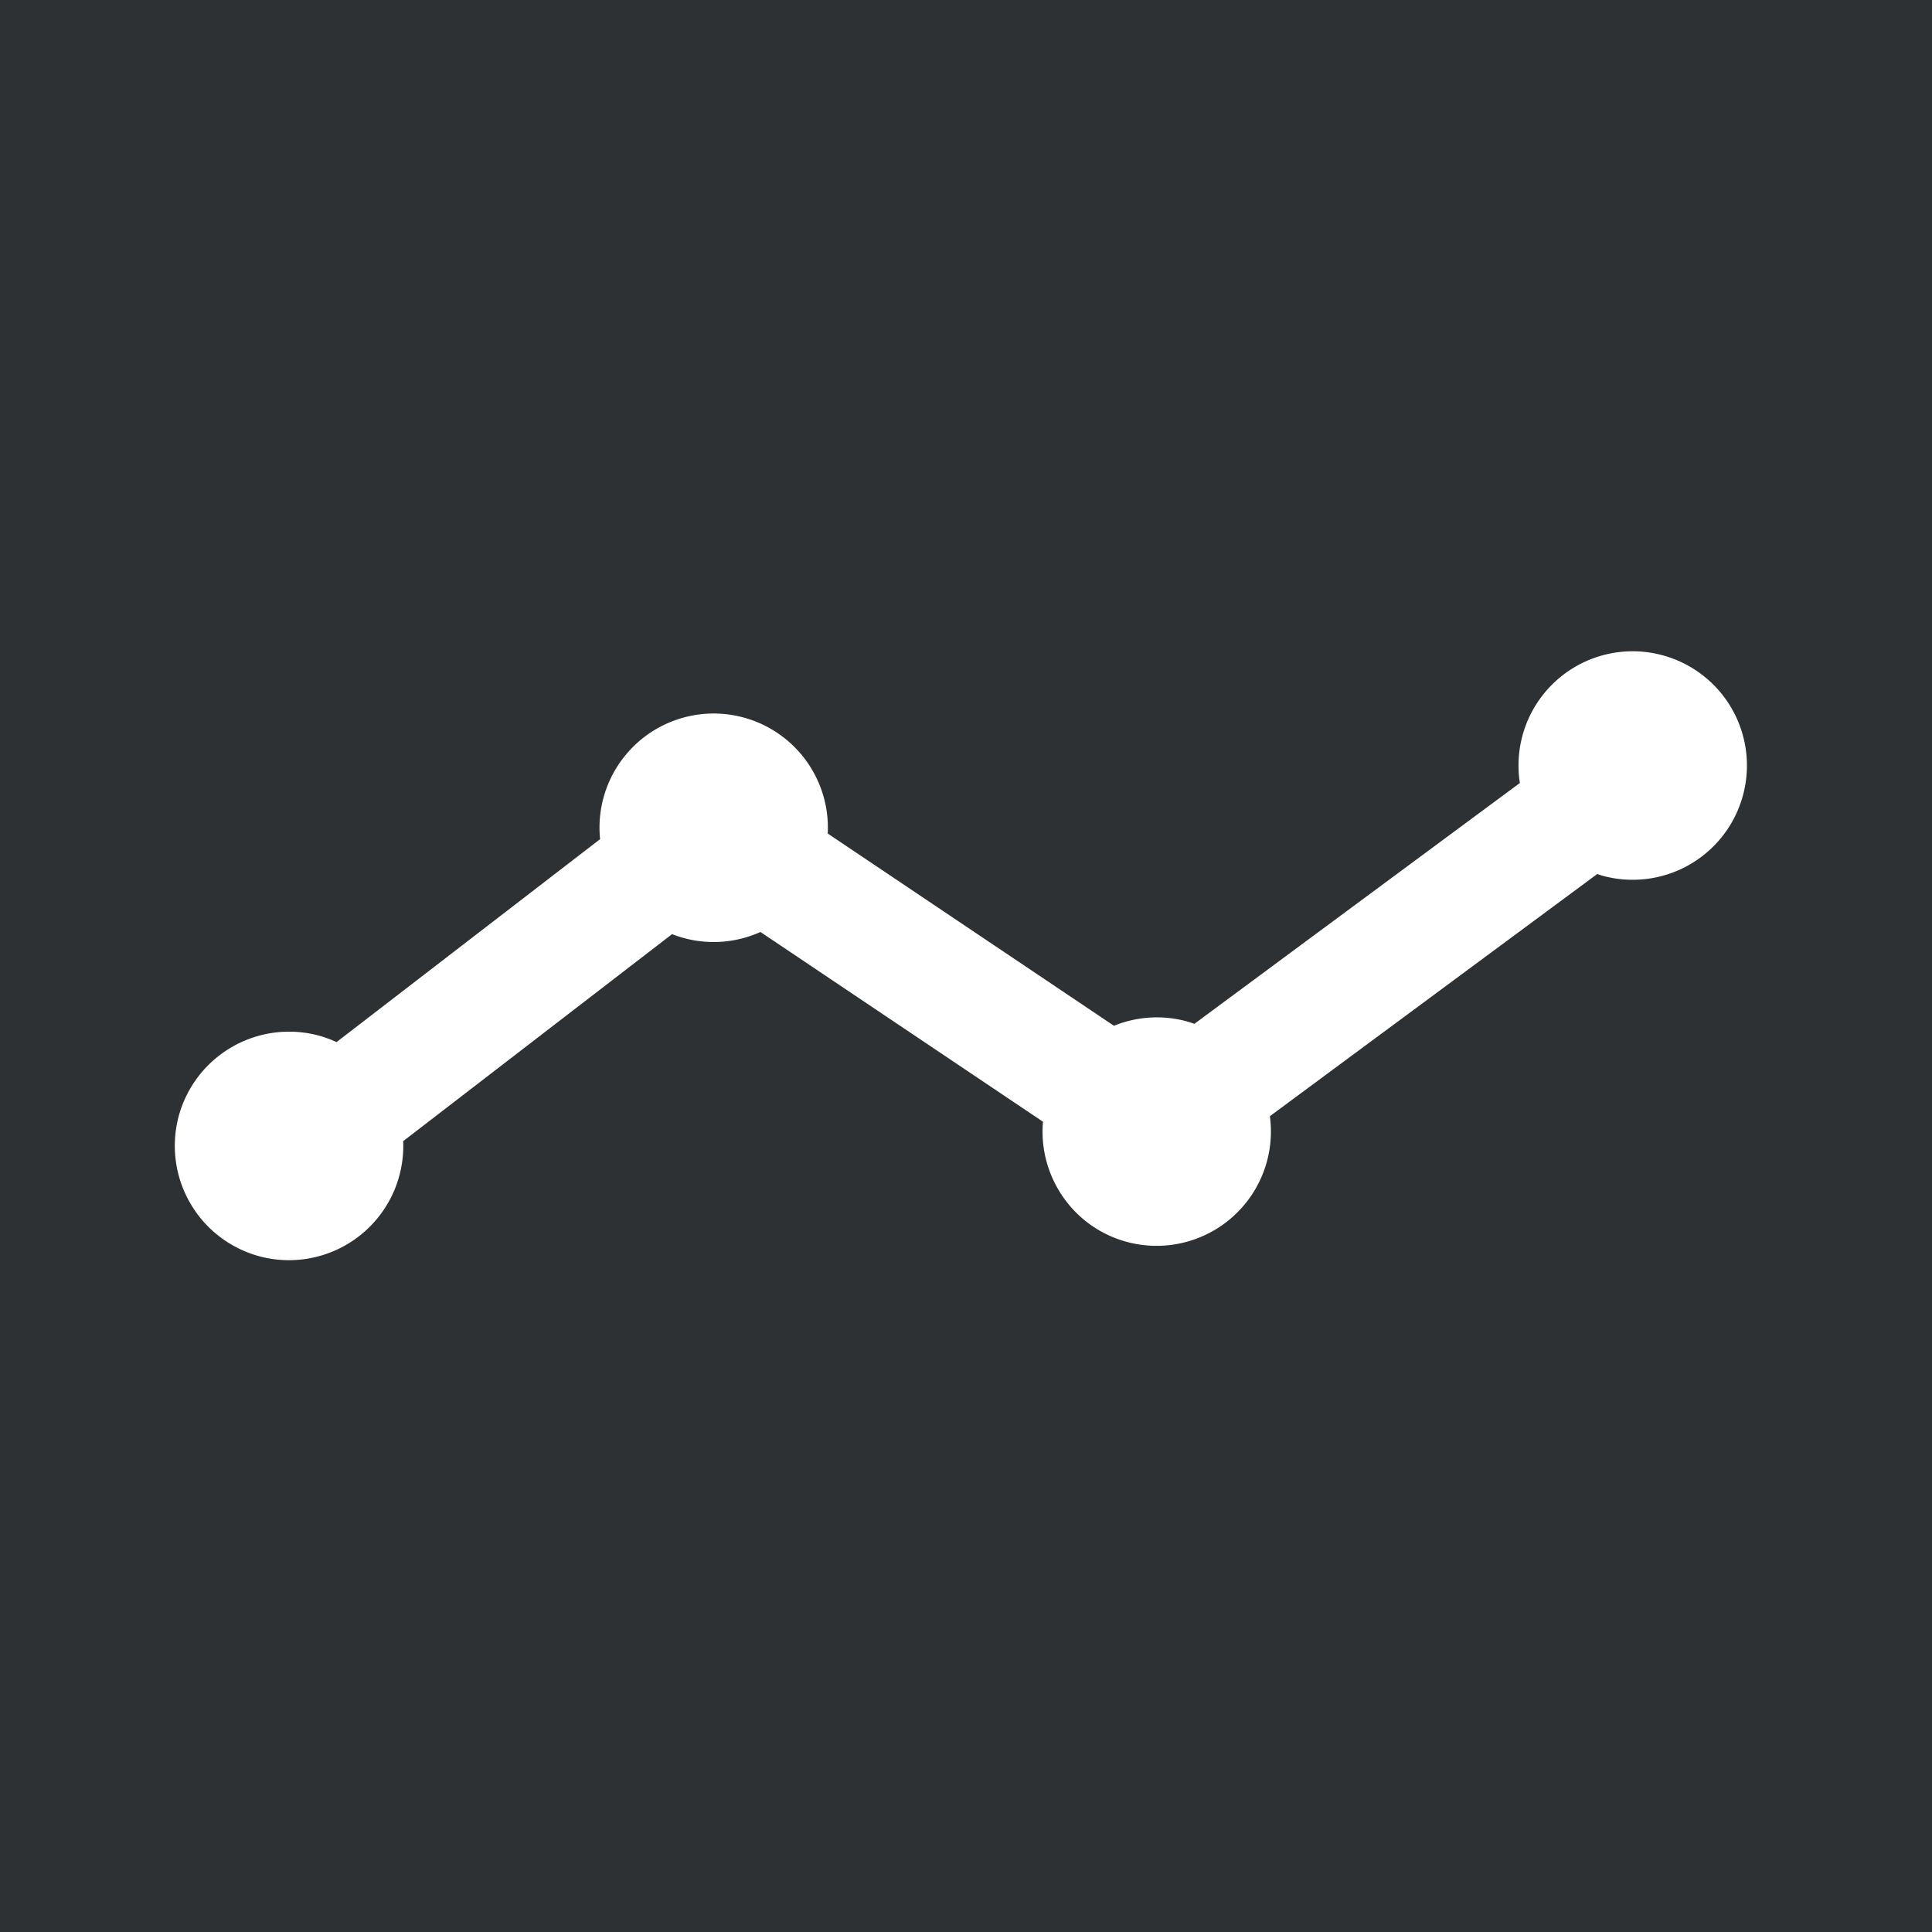 <svg xmlns="http://www.w3.org/2000/svg" viewBox="0 0 108 108"><path fill="#2D3134" d="M0 0h108v108H0z"/><path fill="#FFF" fill-rule="evenodd" d="M92.923 36.626a6.38 6.38 0 0 0-7.961 7.144L66.765 57.234a6.595 6.595 0 0 0-.451-.146 6.36 6.36 0 0 0-4.043.254l-16-10.747a6.384 6.384 0 0 0-12.543-1.974 6.337 6.337 0 0 0-.182 2.288L18.812 58.254a6.405 6.405 0 0 0-.998-.366 6.395 6.395 0 0 0-7.827 4.519 6.397 6.397 0 0 0 4.52 7.822 6.39 6.39 0 0 0 8.032-6.438l15.03-11.572a6.36 6.36 0 0 0 4.94-.121l15.795 10.607c-.267 3.03 1.664 5.908 4.7 6.721a6.39 6.39 0 0 0 7.983-7.029l18.301-13.54c.108.036.215.076.327.106a6.386 6.386 0 0 0 7.821-4.516 6.383 6.383 0 0 0-4.513-7.821z" clip-rule="evenodd"/></svg>